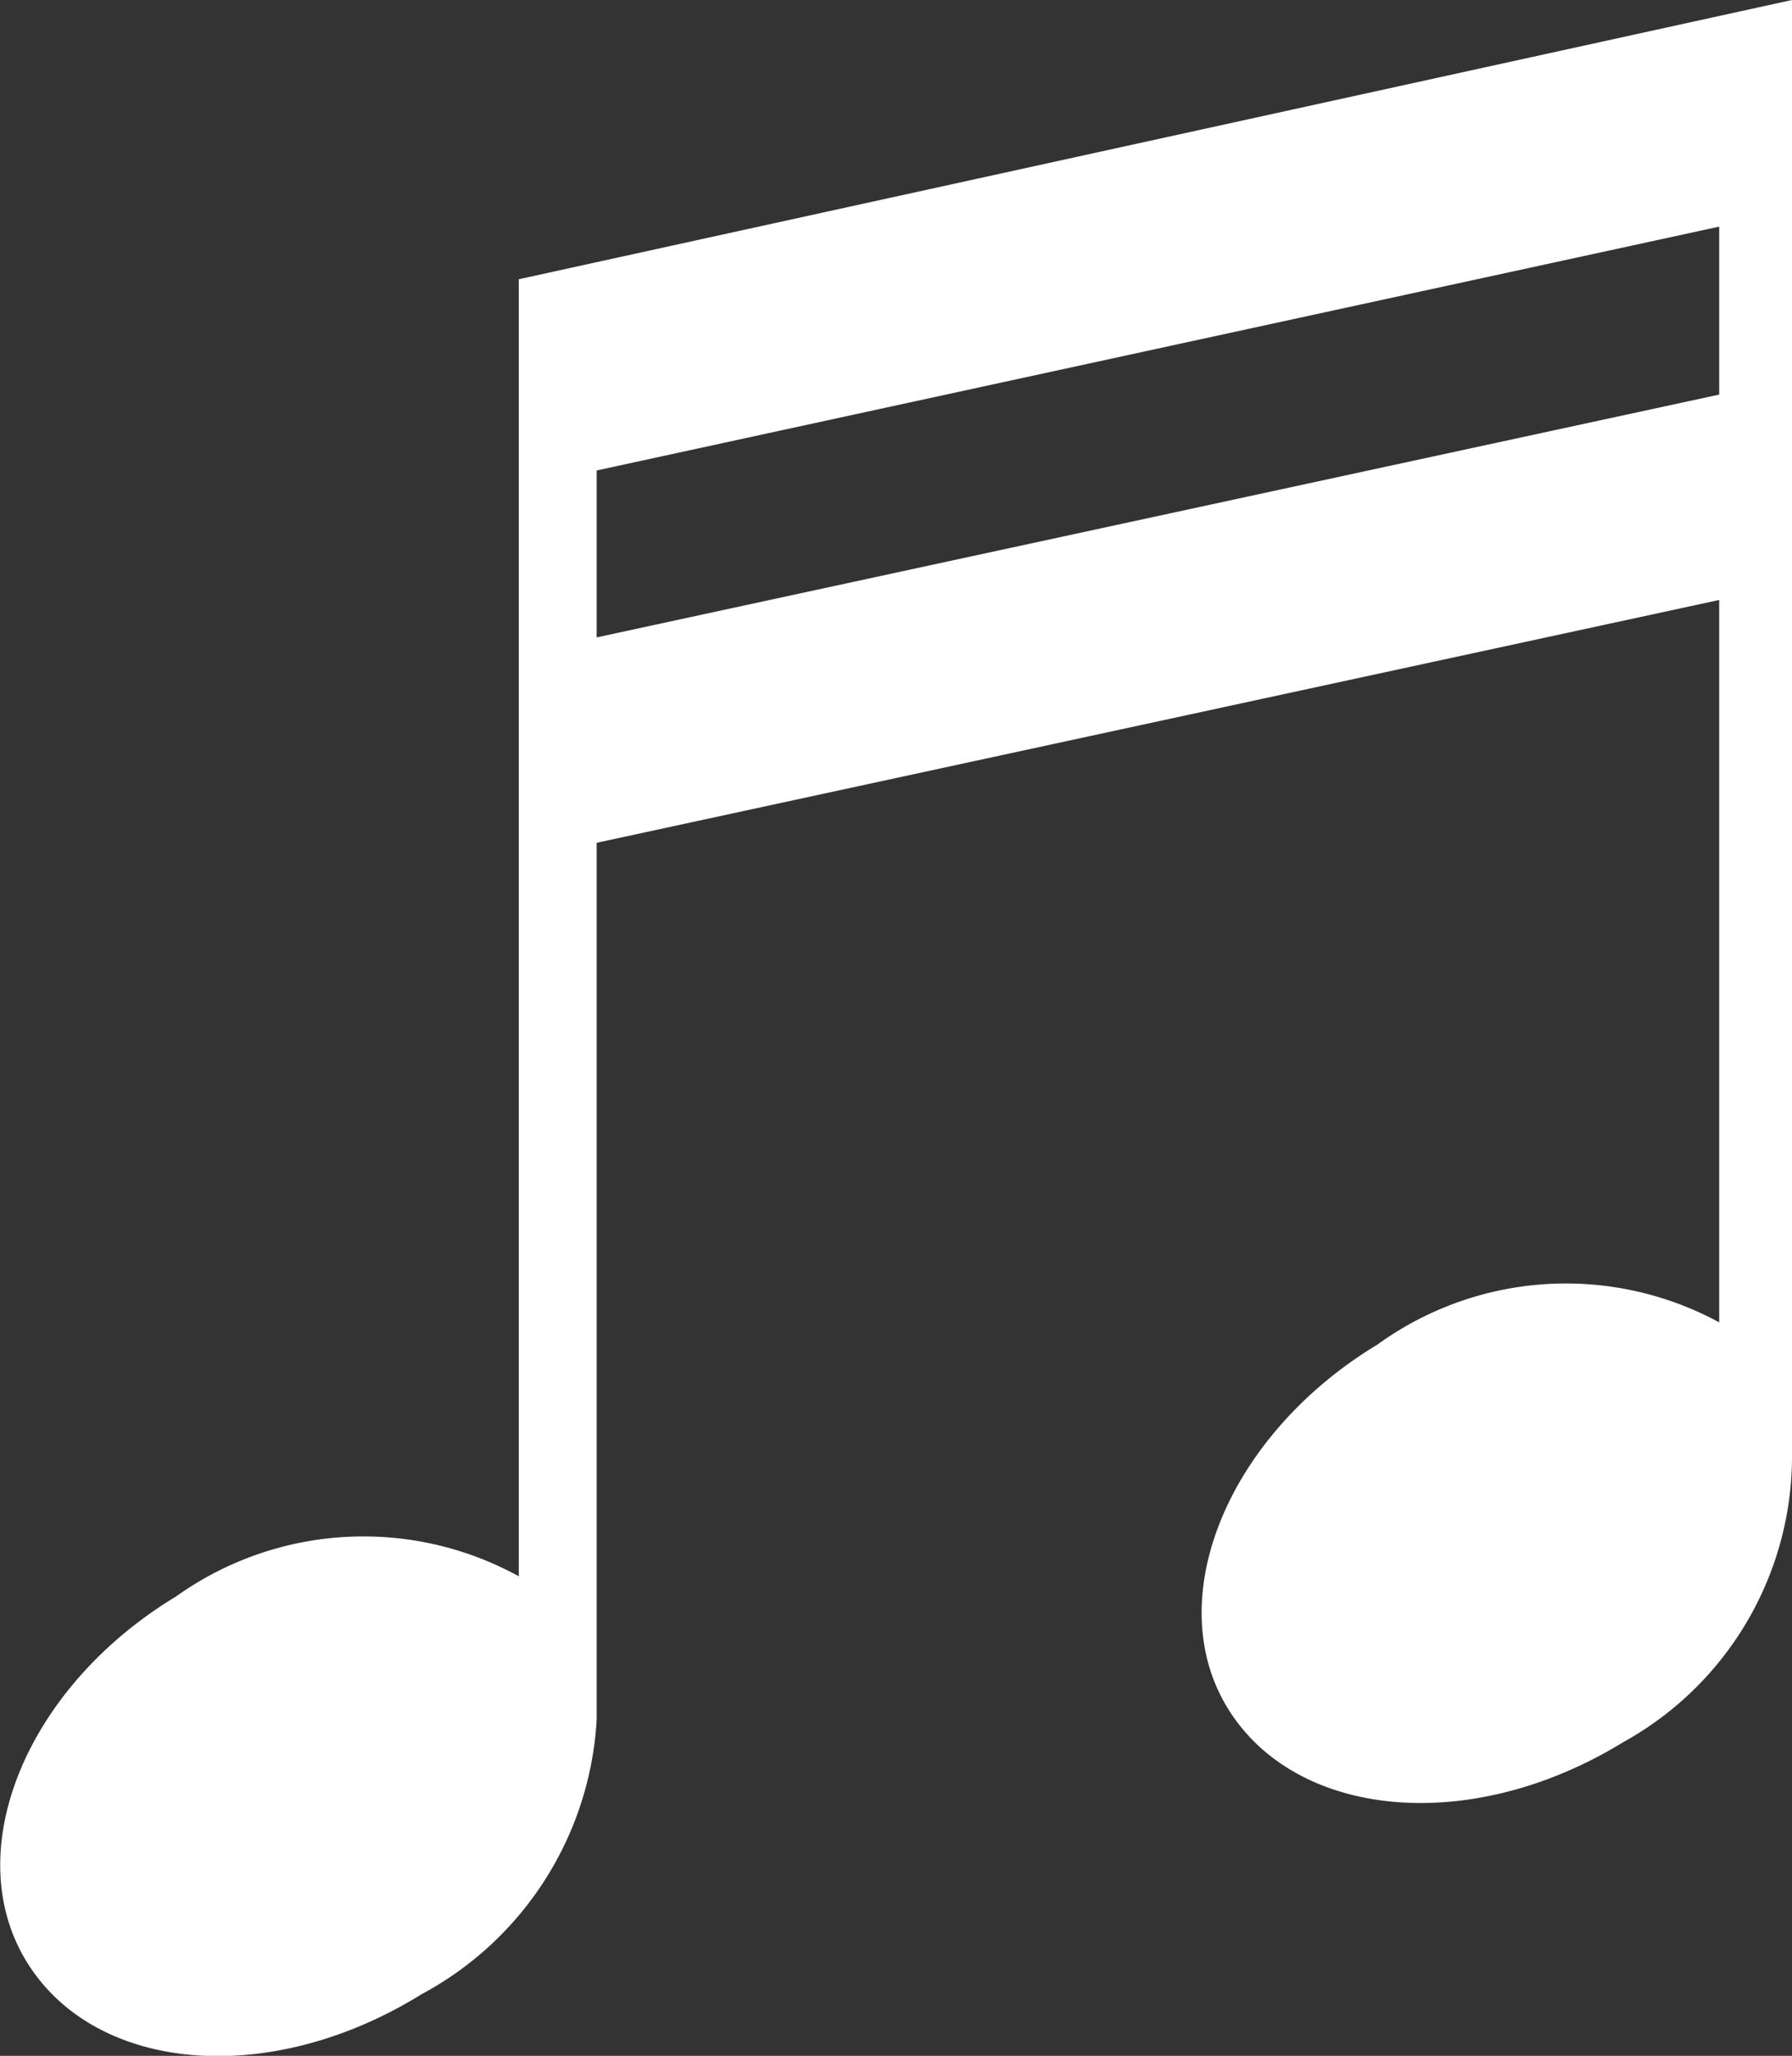 <svg xmlns="http://www.w3.org/2000/svg" viewBox="0 0 17.72 20.32"><rect x="0" y="0" width="17.72" height="20.32" fill="#333333" stroke="none"/><defs><style>.cls-1{fill:#fff;}</style></defs><g id="Layer_2" data-name="Layer 2"><g id="Layer_2-2" data-name="Layer 2"><path id="Path_145" data-name="Path 145" class="cls-1" d="M17.72,14.35V0L5.13,2.76V15.58a3.19,3.19,0,0,0-3.39.2C.25,16.68-.41,18.31.27,19.4s2.4,1.24,3.9.31A3.29,3.29,0,0,0,5.9,17V8.33L17,5.93v7.14a3.18,3.18,0,0,0-3.38.22c-1.49.9-2.15,2.53-1.47,3.61s2.4,1.24,3.9.32A3.23,3.23,0,0,0,17.72,14.35ZM5.9,6.3V4.65L17,2.24V3.9Z"/></g></g></svg>